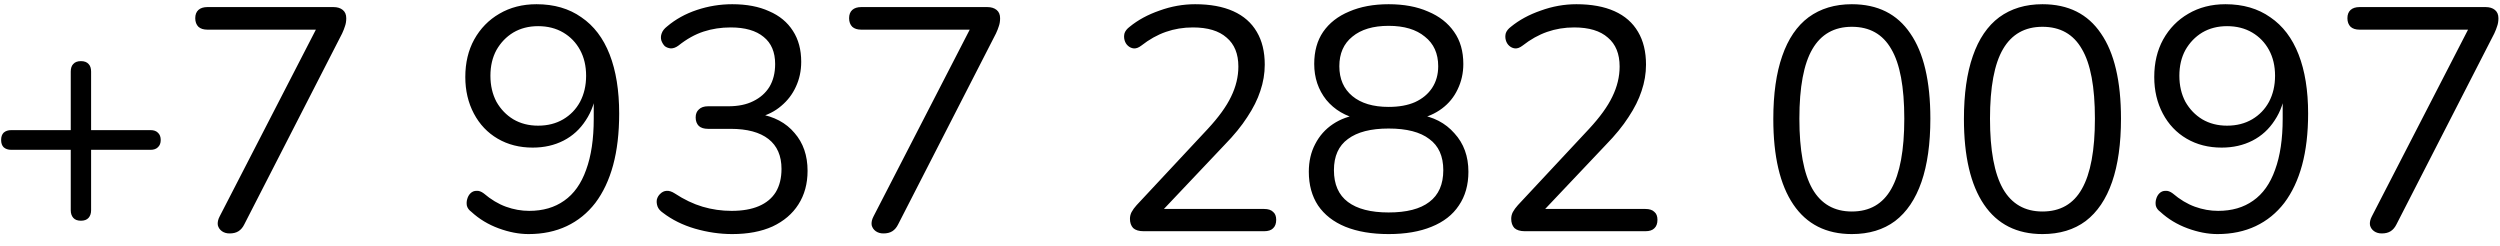 <?xml version="1.0" encoding="UTF-8"?> <svg xmlns="http://www.w3.org/2000/svg" width="173" height="17" viewBox="0 0 173 17" fill="none"> <path d="M5.6 15.274C5.365 15.274 5.189 15.208 5.072 15.076C4.955 14.944 4.896 14.768 4.896 14.548V10.368H0.782C0.562 10.368 0.386 10.309 0.254 10.192C0.137 10.075 0.078 9.906 0.078 9.686C0.078 9.466 0.137 9.297 0.254 9.18C0.386 9.063 0.562 9.004 0.782 9.004H4.896V4.956C4.896 4.721 4.955 4.545 5.072 4.428C5.189 4.296 5.365 4.23 5.6 4.23C5.835 4.23 6.011 4.296 6.128 4.428C6.245 4.545 6.304 4.721 6.304 4.956V9.004H10.418C10.638 9.004 10.807 9.063 10.924 9.18C11.056 9.297 11.122 9.466 11.122 9.686C11.122 9.906 11.056 10.075 10.924 10.192C10.807 10.309 10.638 10.368 10.418 10.368H6.304V14.548C6.304 14.768 6.245 14.944 6.128 15.076C6.011 15.208 5.835 15.274 5.6 15.274ZM15.887 16.154C15.682 16.154 15.506 16.103 15.359 16C15.213 15.897 15.117 15.758 15.073 15.582C15.044 15.391 15.088 15.186 15.205 14.966L22.267 1.26V2.052H14.347C14.083 2.052 13.878 1.986 13.731 1.854C13.585 1.707 13.511 1.509 13.511 1.26C13.511 1.011 13.585 0.82 13.731 0.688C13.878 0.556 14.083 0.49 14.347 0.49H23.081C23.345 0.49 23.558 0.556 23.719 0.688C23.881 0.82 23.961 1.011 23.961 1.26C23.961 1.465 23.932 1.649 23.873 1.81C23.829 1.957 23.763 2.125 23.675 2.316L16.899 15.538C16.797 15.743 16.665 15.897 16.503 16C16.342 16.103 16.137 16.154 15.887 16.154ZM36.577 16.198C35.917 16.198 35.227 16.066 34.509 15.802C33.79 15.538 33.159 15.157 32.617 14.658C32.455 14.541 32.353 14.401 32.309 14.24C32.279 14.079 32.287 13.925 32.331 13.778C32.375 13.617 32.448 13.485 32.551 13.382C32.668 13.265 32.807 13.206 32.969 13.206C33.13 13.191 33.299 13.25 33.475 13.382C33.973 13.807 34.487 14.115 35.015 14.306C35.543 14.497 36.078 14.592 36.621 14.592C37.574 14.592 38.381 14.357 39.041 13.888C39.715 13.419 40.221 12.707 40.559 11.754C40.911 10.801 41.087 9.62 41.087 8.212V6.166H41.285C41.197 6.987 40.947 7.706 40.537 8.322C40.141 8.938 39.627 9.407 38.997 9.73C38.366 10.053 37.655 10.214 36.863 10.214C35.953 10.214 35.147 10.009 34.443 9.598C33.739 9.187 33.189 8.608 32.793 7.86C32.397 7.112 32.199 6.269 32.199 5.33C32.199 4.347 32.404 3.482 32.815 2.734C33.24 1.971 33.819 1.377 34.553 0.952C35.301 0.512 36.159 0.292 37.127 0.292C38.344 0.292 39.378 0.593 40.229 1.194C41.094 1.781 41.747 2.639 42.187 3.768C42.627 4.897 42.847 6.261 42.847 7.86C42.847 9.209 42.707 10.397 42.429 11.424C42.15 12.451 41.739 13.323 41.197 14.042C40.654 14.746 39.994 15.281 39.217 15.648C38.439 16.015 37.559 16.198 36.577 16.198ZM37.237 8.696C37.897 8.696 38.476 8.549 38.975 8.256C39.473 7.963 39.862 7.559 40.141 7.046C40.419 6.518 40.559 5.917 40.559 5.242C40.559 4.567 40.419 3.973 40.141 3.46C39.862 2.947 39.473 2.543 38.975 2.25C38.476 1.957 37.897 1.81 37.237 1.81C36.591 1.81 36.019 1.957 35.521 2.25C35.037 2.543 34.648 2.947 34.355 3.46C34.076 3.973 33.937 4.567 33.937 5.242C33.937 5.917 34.076 6.518 34.355 7.046C34.648 7.559 35.037 7.963 35.521 8.256C36.019 8.549 36.591 8.696 37.237 8.696ZM50.67 16.198C49.819 16.198 48.961 16.073 48.096 15.824C47.245 15.575 46.505 15.208 45.874 14.724C45.683 14.592 45.559 14.445 45.5 14.284C45.441 14.108 45.427 13.947 45.456 13.8C45.5 13.639 45.581 13.507 45.698 13.404C45.815 13.287 45.955 13.221 46.116 13.206C46.292 13.191 46.483 13.25 46.688 13.382C47.333 13.807 47.979 14.115 48.624 14.306C49.269 14.497 49.937 14.592 50.626 14.592C51.374 14.592 52.005 14.482 52.518 14.262C53.031 14.042 53.42 13.719 53.684 13.294C53.948 12.854 54.08 12.319 54.08 11.688C54.08 10.779 53.779 10.089 53.178 9.62C52.577 9.151 51.704 8.916 50.56 8.916H48.998C48.719 8.916 48.507 8.85 48.36 8.718C48.213 8.571 48.14 8.373 48.14 8.124C48.14 7.889 48.213 7.706 48.36 7.574C48.507 7.427 48.719 7.354 48.998 7.354H50.406C51.081 7.354 51.653 7.237 52.122 7.002C52.606 6.767 52.98 6.437 53.244 6.012C53.508 5.572 53.64 5.044 53.64 4.428C53.64 3.607 53.376 2.983 52.848 2.558C52.32 2.118 51.557 1.898 50.56 1.898C49.9 1.898 49.277 1.993 48.69 2.184C48.103 2.375 47.524 2.697 46.952 3.152C46.776 3.284 46.6 3.35 46.424 3.35C46.263 3.335 46.123 3.284 46.006 3.196C45.903 3.093 45.823 2.961 45.764 2.8C45.72 2.639 45.727 2.477 45.786 2.316C45.845 2.14 45.969 1.979 46.16 1.832C46.747 1.333 47.436 0.952 48.228 0.688C49.02 0.424 49.834 0.292 50.67 0.292C51.667 0.292 52.518 0.453 53.222 0.776C53.941 1.084 54.491 1.539 54.872 2.14C55.253 2.727 55.444 3.438 55.444 4.274C55.444 4.905 55.319 5.484 55.07 6.012C54.835 6.525 54.498 6.965 54.058 7.332C53.633 7.699 53.112 7.963 52.496 8.124V7.882C53.567 8.058 54.395 8.498 54.982 9.202C55.583 9.891 55.884 10.764 55.884 11.82C55.884 12.715 55.671 13.492 55.246 14.152C54.835 14.797 54.241 15.303 53.464 15.67C52.687 16.022 51.755 16.198 50.67 16.198ZM61.133 16.154C60.928 16.154 60.752 16.103 60.605 16C60.459 15.897 60.364 15.758 60.319 15.582C60.29 15.391 60.334 15.186 60.452 14.966L67.513 1.26V2.052H59.593C59.33 2.052 59.124 1.986 58.977 1.854C58.831 1.707 58.758 1.509 58.758 1.26C58.758 1.011 58.831 0.82 58.977 0.688C59.124 0.556 59.33 0.49 59.593 0.49H68.328C68.591 0.49 68.804 0.556 68.966 0.688C69.127 0.82 69.207 1.011 69.207 1.26C69.207 1.465 69.178 1.649 69.12 1.81C69.076 1.957 69.01 2.125 68.921 2.316L62.145 15.538C62.043 15.743 61.911 15.897 61.749 16C61.588 16.103 61.383 16.154 61.133 16.154ZM79.139 16C78.816 16 78.574 15.927 78.413 15.78C78.266 15.619 78.193 15.406 78.193 15.142C78.193 14.981 78.229 14.827 78.303 14.68C78.391 14.519 78.508 14.357 78.655 14.196L83.583 8.916C84.331 8.109 84.866 7.369 85.189 6.694C85.526 6.005 85.695 5.308 85.695 4.604C85.695 3.724 85.423 3.057 84.881 2.602C84.353 2.133 83.575 1.898 82.549 1.898C81.889 1.898 81.265 2.001 80.679 2.206C80.092 2.411 79.527 2.727 78.985 3.152C78.794 3.299 78.618 3.365 78.457 3.35C78.31 3.335 78.178 3.277 78.061 3.174C77.943 3.071 77.863 2.939 77.819 2.778C77.775 2.617 77.775 2.455 77.819 2.294C77.877 2.133 77.995 1.986 78.171 1.854C78.743 1.385 79.432 1.011 80.239 0.732C81.045 0.439 81.867 0.292 82.703 0.292C83.744 0.292 84.624 0.453 85.343 0.776C86.061 1.099 86.604 1.575 86.971 2.206C87.337 2.822 87.521 3.577 87.521 4.472C87.521 5.088 87.418 5.697 87.213 6.298C87.022 6.885 86.721 7.486 86.311 8.102C85.915 8.718 85.394 9.356 84.749 10.016L80.063 14.966V14.46H87.477C87.755 14.46 87.961 14.526 88.093 14.658C88.239 14.775 88.313 14.959 88.313 15.208C88.313 15.472 88.239 15.67 88.093 15.802C87.961 15.934 87.755 16 87.477 16H79.139ZM96.092 16.198C94.933 16.198 93.936 16.029 93.1 15.692C92.279 15.355 91.648 14.863 91.208 14.218C90.783 13.573 90.57 12.795 90.57 11.886C90.57 11.167 90.717 10.529 91.01 9.972C91.303 9.4 91.714 8.938 92.242 8.586C92.77 8.234 93.379 8.014 94.068 7.926V8.256C93.115 8.051 92.352 7.603 91.78 6.914C91.223 6.21 90.944 5.381 90.944 4.428C90.944 3.548 91.15 2.807 91.56 2.206C91.986 1.59 92.587 1.121 93.364 0.798C94.141 0.461 95.051 0.292 96.092 0.292C97.148 0.292 98.058 0.461 98.82 0.798C99.597 1.121 100.199 1.59 100.624 2.206C101.05 2.807 101.262 3.548 101.262 4.428C101.262 5.059 101.13 5.645 100.866 6.188C100.617 6.716 100.258 7.156 99.788 7.508C99.319 7.86 98.769 8.102 98.138 8.234V7.926C99.18 8.073 100.016 8.505 100.646 9.224C101.292 9.928 101.614 10.815 101.614 11.886C101.614 12.795 101.394 13.573 100.954 14.218C100.529 14.863 99.898 15.355 99.062 15.692C98.241 16.029 97.251 16.198 96.092 16.198ZM96.092 14.702C97.339 14.702 98.278 14.46 98.908 13.976C99.553 13.492 99.876 12.759 99.876 11.776C99.876 10.808 99.553 10.089 98.908 9.62C98.278 9.136 97.339 8.894 96.092 8.894C94.86 8.894 93.921 9.136 93.276 9.62C92.631 10.089 92.308 10.808 92.308 11.776C92.308 12.759 92.631 13.492 93.276 13.976C93.921 14.46 94.86 14.702 96.092 14.702ZM96.092 7.398C96.811 7.398 97.419 7.288 97.918 7.068C98.431 6.833 98.828 6.503 99.106 6.078C99.385 5.653 99.524 5.154 99.524 4.582C99.524 3.702 99.216 3.02 98.6 2.536C97.999 2.037 97.163 1.788 96.092 1.788C95.022 1.788 94.186 2.037 93.584 2.536C92.983 3.02 92.682 3.702 92.682 4.582C92.682 5.462 92.983 6.151 93.584 6.65C94.186 7.149 95.022 7.398 96.092 7.398ZM105.522 16C105.199 16 104.957 15.927 104.796 15.78C104.649 15.619 104.576 15.406 104.576 15.142C104.576 14.981 104.612 14.827 104.686 14.68C104.774 14.519 104.891 14.357 105.038 14.196L109.966 8.916C110.714 8.109 111.249 7.369 111.572 6.694C111.909 6.005 112.078 5.308 112.078 4.604C112.078 3.724 111.806 3.057 111.264 2.602C110.736 2.133 109.958 1.898 108.932 1.898C108.272 1.898 107.648 2.001 107.062 2.206C106.475 2.411 105.91 2.727 105.368 3.152C105.177 3.299 105.001 3.365 104.84 3.35C104.693 3.335 104.561 3.277 104.444 3.174C104.326 3.071 104.246 2.939 104.202 2.778C104.158 2.617 104.158 2.455 104.202 2.294C104.26 2.133 104.378 1.986 104.554 1.854C105.126 1.385 105.815 1.011 106.622 0.732C107.428 0.439 108.25 0.292 109.086 0.292C110.127 0.292 111.007 0.453 111.726 0.776C112.444 1.099 112.987 1.575 113.354 2.206C113.72 2.822 113.904 3.577 113.904 4.472C113.904 5.088 113.801 5.697 113.596 6.298C113.405 6.885 113.104 7.486 112.694 8.102C112.298 8.718 111.777 9.356 111.132 10.016L106.446 14.966V14.46H113.86C114.138 14.46 114.344 14.526 114.476 14.658C114.622 14.775 114.696 14.959 114.696 15.208C114.696 15.472 114.622 15.67 114.476 15.802C114.344 15.934 114.138 16 113.86 16H105.522ZM128.147 16.198C126.372 16.198 125.023 15.516 124.099 14.152C123.175 12.788 122.713 10.815 122.713 8.234C122.713 6.503 122.918 5.051 123.329 3.878C123.74 2.69 124.348 1.795 125.155 1.194C125.976 0.593 126.974 0.292 128.147 0.292C129.936 0.292 131.286 0.967 132.195 2.316C133.119 3.651 133.581 5.616 133.581 8.212C133.581 9.943 133.376 11.402 132.965 12.59C132.554 13.778 131.946 14.68 131.139 15.296C130.332 15.897 129.335 16.198 128.147 16.198ZM128.147 14.636C129.379 14.636 130.288 14.115 130.875 13.074C131.476 12.018 131.777 10.397 131.777 8.212C131.777 6.012 131.476 4.406 130.875 3.394C130.288 2.367 129.379 1.854 128.147 1.854C126.93 1.854 126.02 2.367 125.419 3.394C124.818 4.421 124.517 6.027 124.517 8.212C124.517 10.397 124.818 12.018 125.419 13.074C126.02 14.115 126.93 14.636 128.147 14.636ZM141.338 16.198C139.564 16.198 138.214 15.516 137.29 14.152C136.366 12.788 135.904 10.815 135.904 8.234C135.904 6.503 136.11 5.051 136.52 3.878C136.931 2.69 137.54 1.795 138.346 1.194C139.168 0.593 140.165 0.292 141.338 0.292C143.128 0.292 144.477 0.967 145.386 2.316C146.31 3.651 146.772 5.616 146.772 8.212C146.772 9.943 146.567 11.402 146.156 12.59C145.746 13.778 145.137 14.68 144.33 15.296C143.524 15.897 142.526 16.198 141.338 16.198ZM141.338 14.636C142.57 14.636 143.48 14.115 144.066 13.074C144.668 12.018 144.968 10.397 144.968 8.212C144.968 6.012 144.668 4.406 144.066 3.394C143.48 2.367 142.57 1.854 141.338 1.854C140.121 1.854 139.212 2.367 138.61 3.394C138.009 4.421 137.708 6.027 137.708 8.212C137.708 10.397 138.009 12.018 138.61 13.074C139.212 14.115 140.121 14.636 141.338 14.636ZM153.452 16.198C152.792 16.198 152.102 16.066 151.384 15.802C150.665 15.538 150.034 15.157 149.492 14.658C149.33 14.541 149.228 14.401 149.184 14.24C149.154 14.079 149.162 13.925 149.206 13.778C149.25 13.617 149.323 13.485 149.426 13.382C149.543 13.265 149.682 13.206 149.844 13.206C150.005 13.191 150.174 13.25 150.35 13.382C150.848 13.807 151.362 14.115 151.89 14.306C152.418 14.497 152.953 14.592 153.496 14.592C154.449 14.592 155.256 14.357 155.916 13.888C156.59 13.419 157.096 12.707 157.434 11.754C157.786 10.801 157.962 9.62 157.962 8.212V6.166H158.16C158.072 6.987 157.822 7.706 157.412 8.322C157.016 8.938 156.502 9.407 155.872 9.73C155.241 10.053 154.53 10.214 153.738 10.214C152.828 10.214 152.022 10.009 151.318 9.598C150.614 9.187 150.064 8.608 149.668 7.86C149.272 7.112 149.074 6.269 149.074 5.33C149.074 4.347 149.279 3.482 149.69 2.734C150.115 1.971 150.694 1.377 151.428 0.952C152.176 0.512 153.034 0.292 154.002 0.292C155.219 0.292 156.253 0.593 157.104 1.194C157.969 1.781 158.622 2.639 159.062 3.768C159.502 4.897 159.722 6.261 159.722 7.86C159.722 9.209 159.582 10.397 159.304 11.424C159.025 12.451 158.614 13.323 158.072 14.042C157.529 14.746 156.869 15.281 156.092 15.648C155.314 16.015 154.434 16.198 153.452 16.198ZM154.112 8.696C154.772 8.696 155.351 8.549 155.85 8.256C156.348 7.963 156.737 7.559 157.016 7.046C157.294 6.518 157.434 5.917 157.434 5.242C157.434 4.567 157.294 3.973 157.016 3.46C156.737 2.947 156.348 2.543 155.85 2.25C155.351 1.957 154.772 1.81 154.112 1.81C153.466 1.81 152.894 1.957 152.396 2.25C151.912 2.543 151.523 2.947 151.23 3.46C150.951 3.973 150.812 4.567 150.812 5.242C150.812 5.917 150.951 6.518 151.23 7.046C151.523 7.559 151.912 7.963 152.396 8.256C152.894 8.549 153.466 8.696 154.112 8.696ZM164.817 16.154C164.612 16.154 164.436 16.103 164.289 16C164.142 15.897 164.047 15.758 164.003 15.582C163.974 15.391 164.018 15.186 164.135 14.966L171.197 1.26V2.052H163.277C163.013 2.052 162.808 1.986 162.661 1.854C162.514 1.707 162.441 1.509 162.441 1.26C162.441 1.011 162.514 0.82 162.661 0.688C162.808 0.556 163.013 0.49 163.277 0.49H172.011C172.275 0.49 172.488 0.556 172.649 0.688C172.81 0.82 172.891 1.011 172.891 1.26C172.891 1.465 172.862 1.649 172.803 1.81C172.759 1.957 172.693 2.125 172.605 2.316L165.829 15.538C165.726 15.743 165.594 15.897 165.433 16C165.272 16.103 165.066 16.154 164.817 16.154Z" fill="black"></path> </svg> 